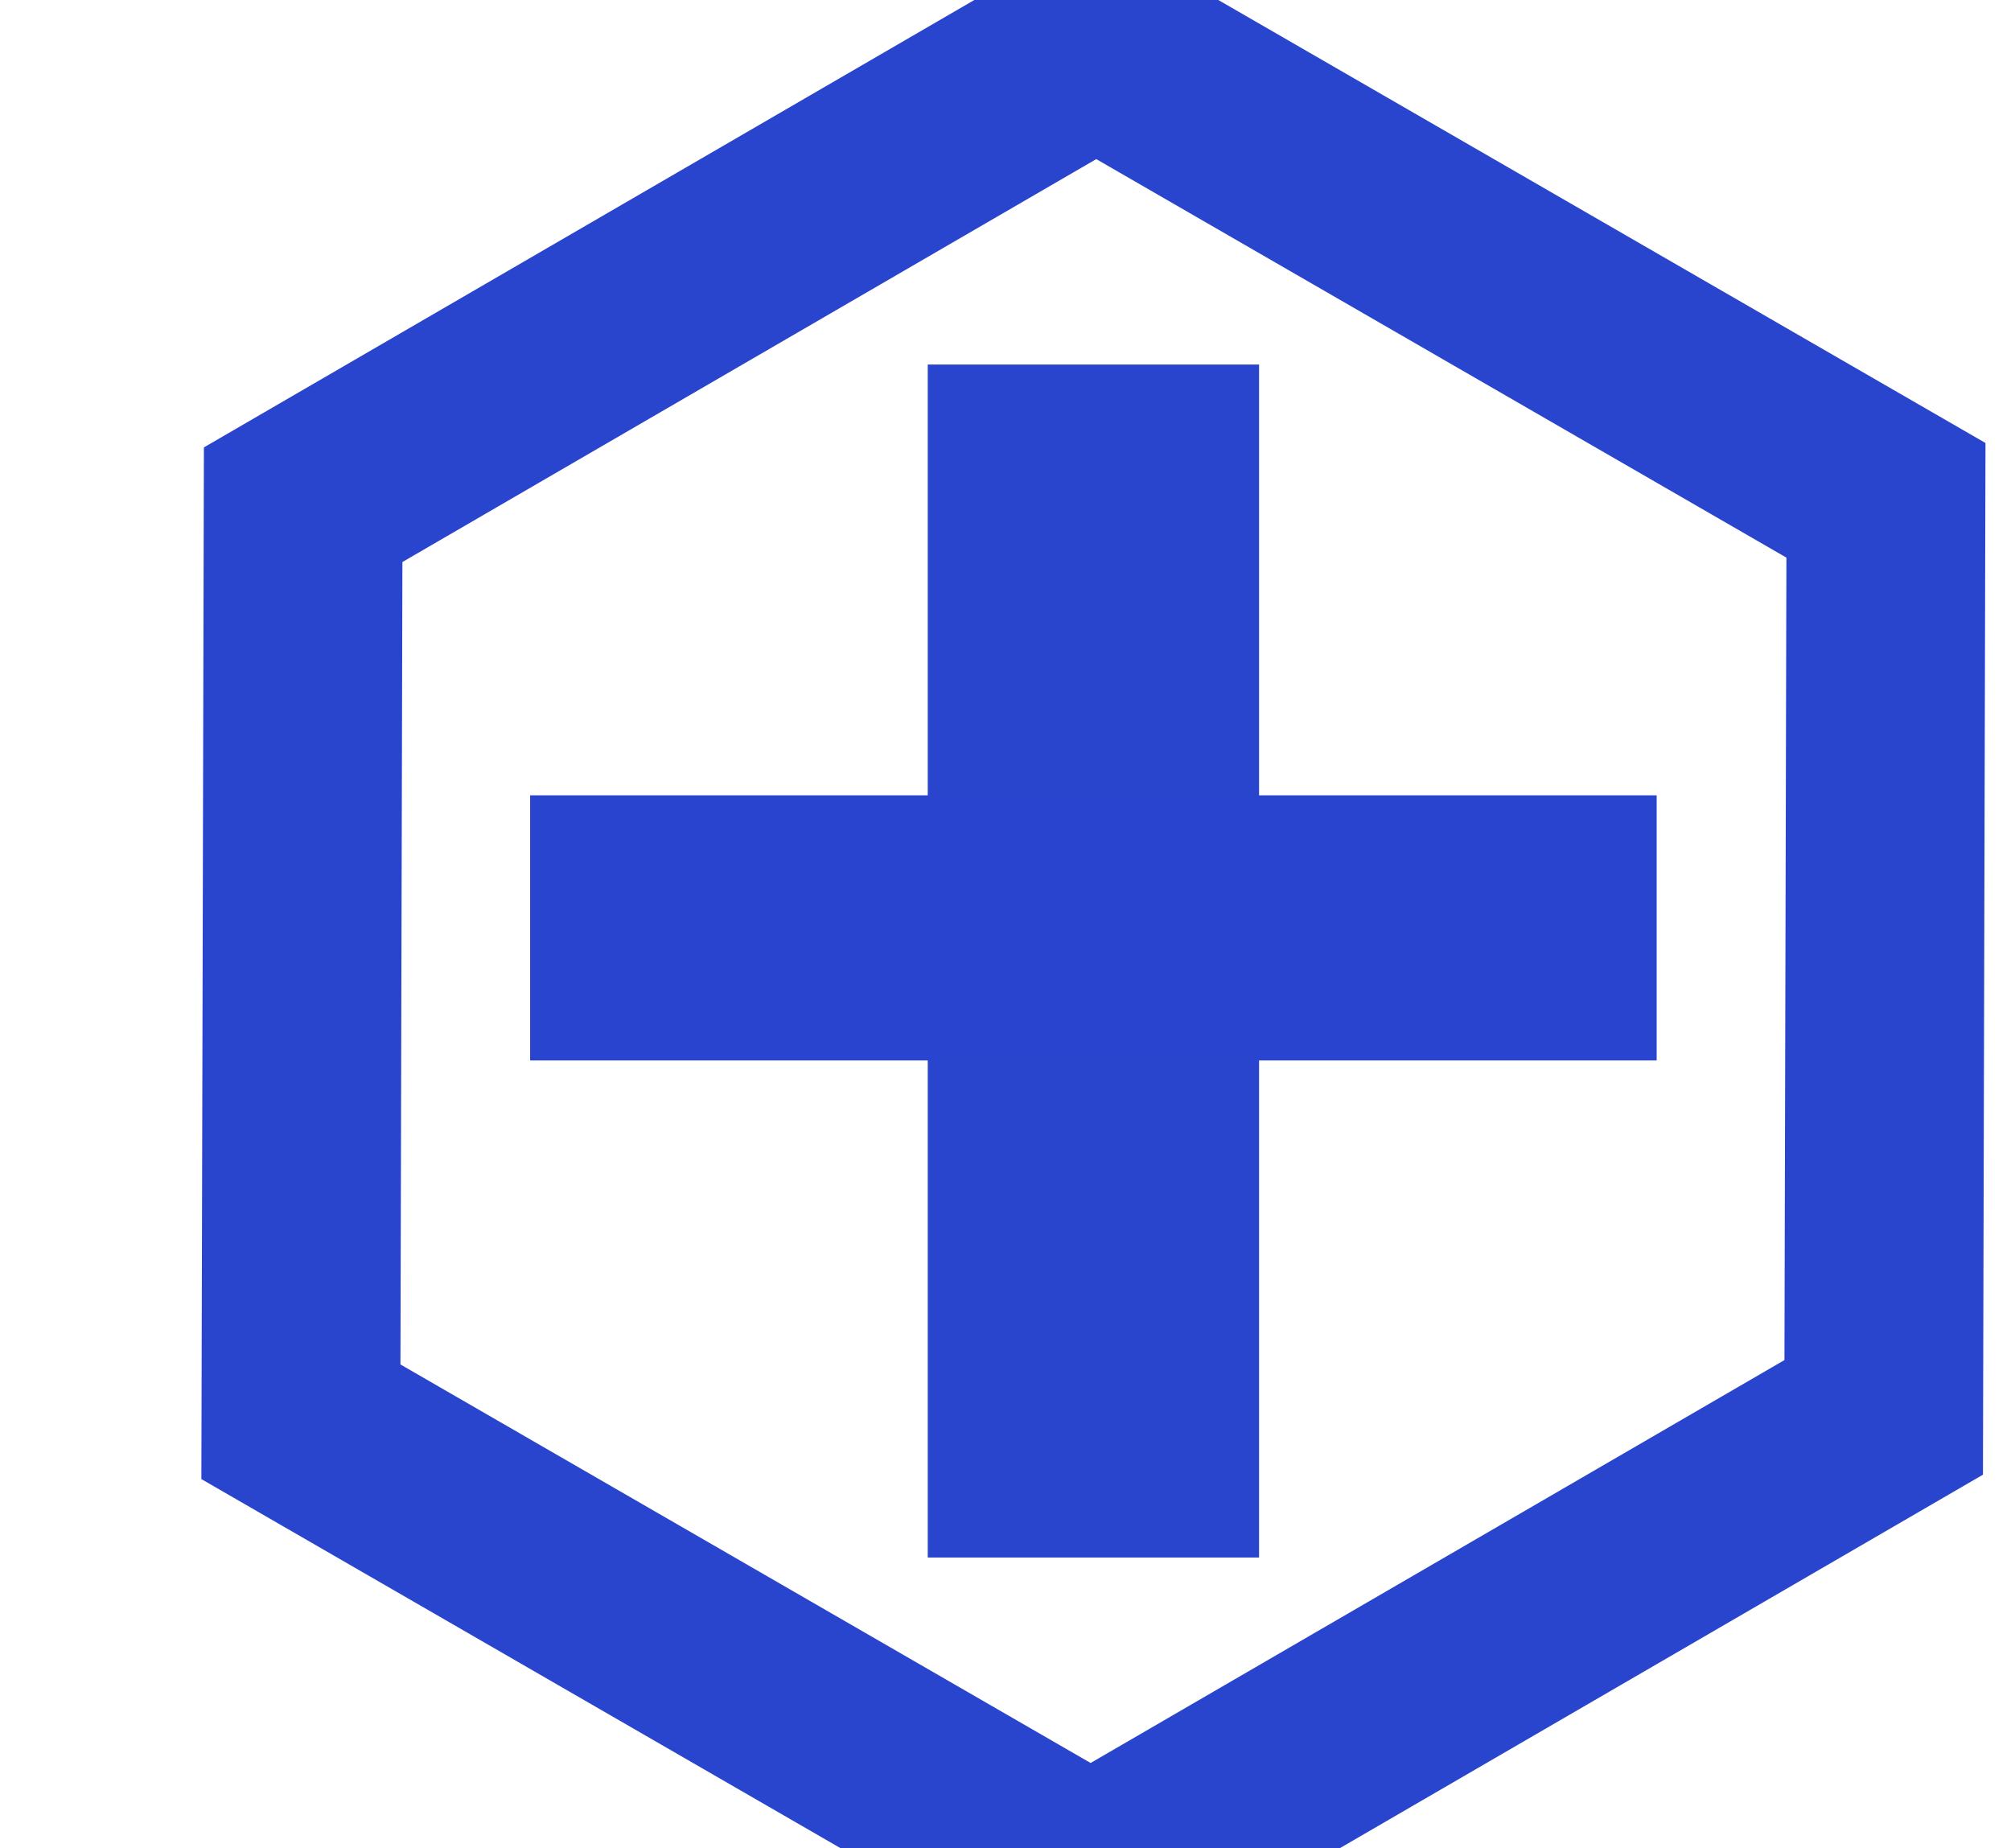 <svg xmlns="http://www.w3.org/2000/svg" viewBox="0 0 30.347 27.883"><g transform="translate(1, 1)"><rect width="5" height="18" transform="translate(13 4.5)" fill="#2a45cd"/><rect width="4" height="17" transform="translate(24 11) rotate(90)" fill="#2944ce"/><g transform="translate(8.827 -5.941) rotate(30)" fill="none"><path d="M23.25,0,31,13.5,23.25,27H7.75L0,13.5,7.75,0Z" stroke="none"/><path d="M 9.487 3 L 3.459 13.5 L 9.487 24 L 21.513 24 L 27.541 13.5 L 21.513 3 L 9.487 3 M 7.75 0 L 23.25 0 L 31 13.5 L 23.25 27 L 7.75 27 L 0 13.5 L 7.75 0 Z" stroke="none" fill="#2a45cd"/></g></g></svg>